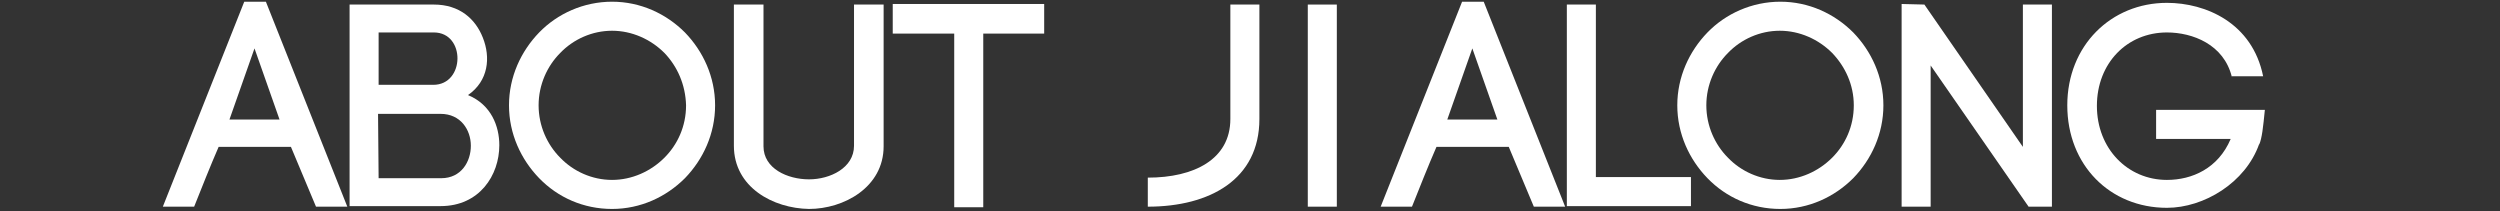 <?xml version="1.0" encoding="utf-8"?>
<!-- Generator: Adobe Illustrator 22.1.0, SVG Export Plug-In . SVG Version: 6.00 Build 0)  -->
<svg version="1.1" id="图层_1" xmlns="http://www.w3.org/2000/svg" xmlns:xlink="http://www.w3.org/1999/xlink" x="0px" y="0px"
	 viewBox="0 0 439.1 37.1" enable-background="new 0 0 439.1 37.1" xml:space="preserve">
<rect x="0" y="0" width="439.1" height="37.1" fill="#333333" stroke="none"/>
<g>
	<path fill="#FFFFFF" d="M51.1,25.8H38.4c-1.4,3.2-3.1,7.5-4.3,10.5h-5.5l14.3-36h3.8l14.3,36h-5.5L51.1,25.8z M40.3,21h8.8
		L44.7,8.5L40.3,21z"/>
	<path fill="#FFFFFF" d="M76.2,0.8c4.5,0,7.3,2.5,8.6,5.8c1.4,3.5,1,7.6-2.6,10.1c4.1,1.7,5.5,5.5,5.5,8.8c0,5.3-3.5,10.7-10.3,10.7
		h-16V0.8H76.2z M66.5,14.9h9.6c5.6,0,5.7-9.2,0.1-9.2h-9.7V14.9z M66.5,31.3h11c3.5,0,5.2-2.9,5.2-5.7S80.9,20,77.4,20h-11
		L66.5,31.3L66.5,31.3z"/>
	<path fill="#FFFFFF" d="M94.7,5.7c3.2-3.3,7.8-5.4,12.8-5.4s9.5,2.1,12.8,5.4c3.2,3.3,5.3,7.8,5.3,12.8s-2.1,9.5-5.3,12.8
		c-3.3,3.3-7.8,5.4-12.8,5.4s-9.5-2-12.8-5.4c-3.2-3.3-5.3-7.8-5.3-12.8S91.5,9,94.7,5.7z M116.7,9.3c-2.4-2.4-5.7-3.9-9.2-3.9
		s-6.8,1.5-9.1,3.9c-2.3,2.3-3.8,5.6-3.8,9.2s1.5,6.9,3.8,9.2c2.3,2.4,5.6,3.9,9.1,3.9s6.8-1.5,9.2-3.9c2.3-2.3,3.8-5.5,3.8-9.2
		C120.4,14.9,119,11.7,116.7,9.3z"/>
	<path fill="#FFFFFF" d="M128.9,25.6V0.8h5.2v24.9c0,3.9,4.2,5.8,8,5.8c3.7,0,7.9-2,7.9-5.9V0.8h5.2v24.9c0,7.2-7,11-13.1,11
		C135.8,36.6,128.9,32.9,128.9,25.6z"/>
	<path fill="#FFFFFF" d="M167.6,36.4V5.9h-10.8V0.7h26.6v5.2h-10.7v30.5H167.6z"/>
	<path fill="#FFFFFF" d="M221.2,20.9c0,10.6-8.7,15.4-19.6,15.4v-5.1c8.1,0,14.5-3.2,14.5-10.3v-15h0V0.8h5.1L221.2,20.9L221.2,20.9
		z"/>
	<path fill="#FFFFFF" d="M234.8,5.9L234.8,5.9v25.3l0,0v5.1h-5.1v-5.1l0,0V5.9l0,0V0.8h5.1V5.9z"/>
	<path fill="#FFFFFF" d="M265,25.8h-12.7c-1.4,3.2-3.1,7.5-4.3,10.5h-5.5l14.3-36h3.8l14.3,36h-5.5L265,25.8z M254.2,21h8.8
		l-4.4-12.5L254.2,21z"/>
	<path fill="#FFFFFF" d="M280.3,31.1H297v5.1h-21.8V0.8h5.1L280.3,31.1L280.3,31.1z"/>
	<path fill="#FFFFFF" d="M299.9,5.7c3.2-3.3,7.8-5.4,12.8-5.4s9.5,2.1,12.8,5.4c3.2,3.3,5.3,7.8,5.3,12.8s-2.1,9.5-5.3,12.8
		c-3.3,3.3-7.8,5.4-12.8,5.4s-9.5-2-12.8-5.4c-3.2-3.3-5.3-7.8-5.3-12.8S296.7,9,299.9,5.7z M321.8,9.3c-2.4-2.4-5.7-3.9-9.2-3.9
		s-6.8,1.5-9.1,3.9c-2.3,2.3-3.8,5.6-3.8,9.2s1.5,6.9,3.8,9.2c2.3,2.4,5.6,3.9,9.1,3.9s6.8-1.5,9.2-3.9c2.3-2.3,3.8-5.5,3.8-9.2
		C325.6,14.9,324.1,11.7,321.8,9.3z"/>
	<path fill="#FFFFFF" d="M334,36.3V0.7l4,0.1l17.3,25v-25h5.1v35.5h-4.1l-17.2-24.8v24.8H334z"/>
	<path fill="#FFFFFF" d="M392,13.5c-1.4-5.7-6.9-7.8-11.4-7.8c-7,0-12.3,5.4-12.3,12.9s5.4,13,12.3,13c4.4,0,9-2,11.2-7.2h-13.1
		v-5.1h19.1c-0.3,3-0.5,5-1,6.1v-0.1c-2.4,6.8-9.7,11.2-16.2,11.2c-10,0-17.5-7.5-17.5-18s7.7-18,17.5-18c6.8,0,15,3.5,16.9,12.9
		H392V13.5z"/>
</g>
</svg>

